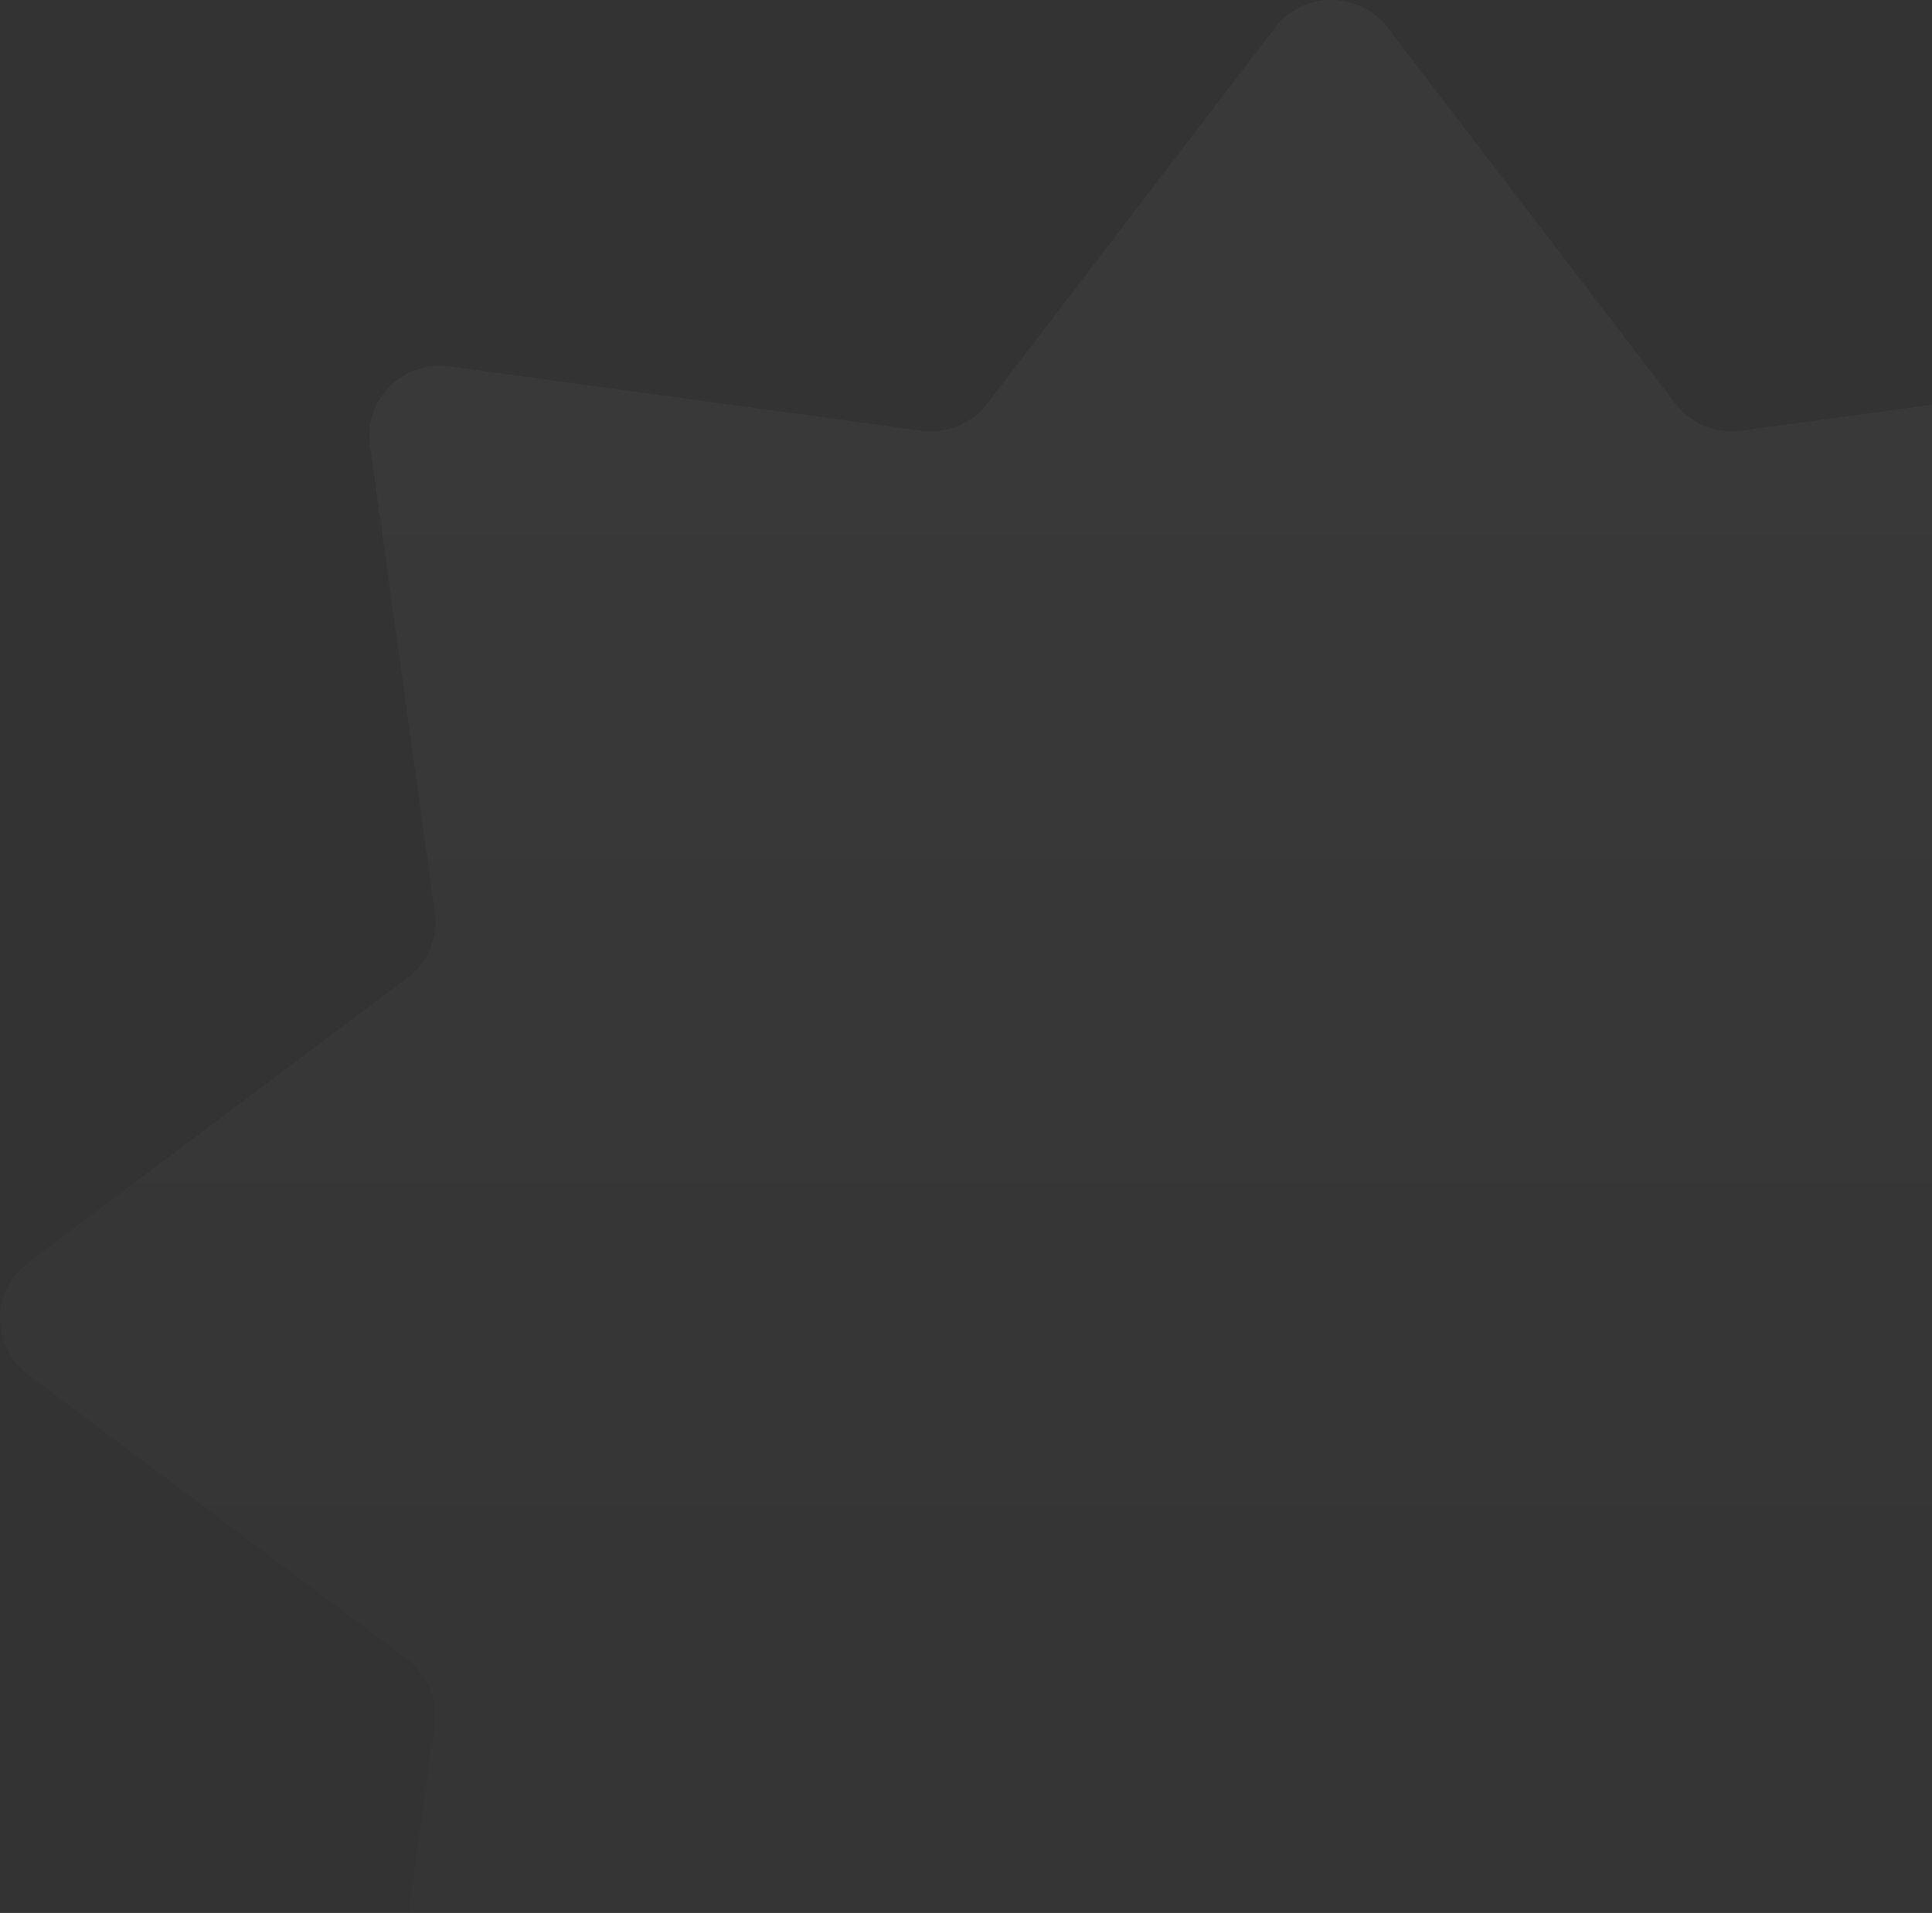 <svg xmlns="http://www.w3.org/2000/svg" width="312" height="309" viewBox="0 0 312 309" fill="none">
    <rect x="0" y="0" width="312" height="309" fill="#333333" stroke="none"/>
    <path d="M205.913 4.472C210.476 -1.491 219.524 -1.491 224.087 4.472L270.564 65.196C273.054 68.45 277.122 70.119 281.205 69.563L357.411 59.182C364.893 58.163 371.291 64.501 370.262 71.914L359.784 147.411C359.223 151.456 360.908 155.486 364.191 157.953L425.486 203.997C431.505 208.518 431.505 217.482 425.486 222.003L364.191 268.047C360.908 270.514 359.223 274.544 359.784 278.589L370.262 354.086C371.291 361.499 364.893 367.837 357.411 366.818L281.205 356.437C277.122 355.881 273.054 357.55 270.564 360.804L224.087 421.528C219.524 427.491 210.476 427.491 205.913 421.528L159.436 360.804C156.946 357.55 152.878 355.881 148.795 356.437L72.589 366.818C65.107 367.837 58.709 361.499 59.738 354.086L70.216 278.589C70.777 274.544 69.092 270.514 65.808 268.047L4.514 222.003C-1.505 217.482 -1.505 208.518 4.514 203.997L65.808 157.953C69.092 155.486 70.777 151.456 70.216 147.411L59.738 71.914C58.709 64.501 65.107 58.163 72.589 59.182L148.795 69.563C152.878 70.119 156.946 68.45 159.436 65.196L205.913 4.472Z" fill="url(#paint0_linear_256_2773)" fill-opacity="0.4"/>
    <defs>
        <linearGradient id="paint0_linear_256_2773" x1="215" y1="0" x2="215" y2="426" gradientUnits="userSpaceOnUse">
            <stop stop-color="white" stop-opacity="0.08"/>
            <stop offset="1" stop-color="white" stop-opacity="0"/>
        </linearGradient>
    </defs>
</svg>